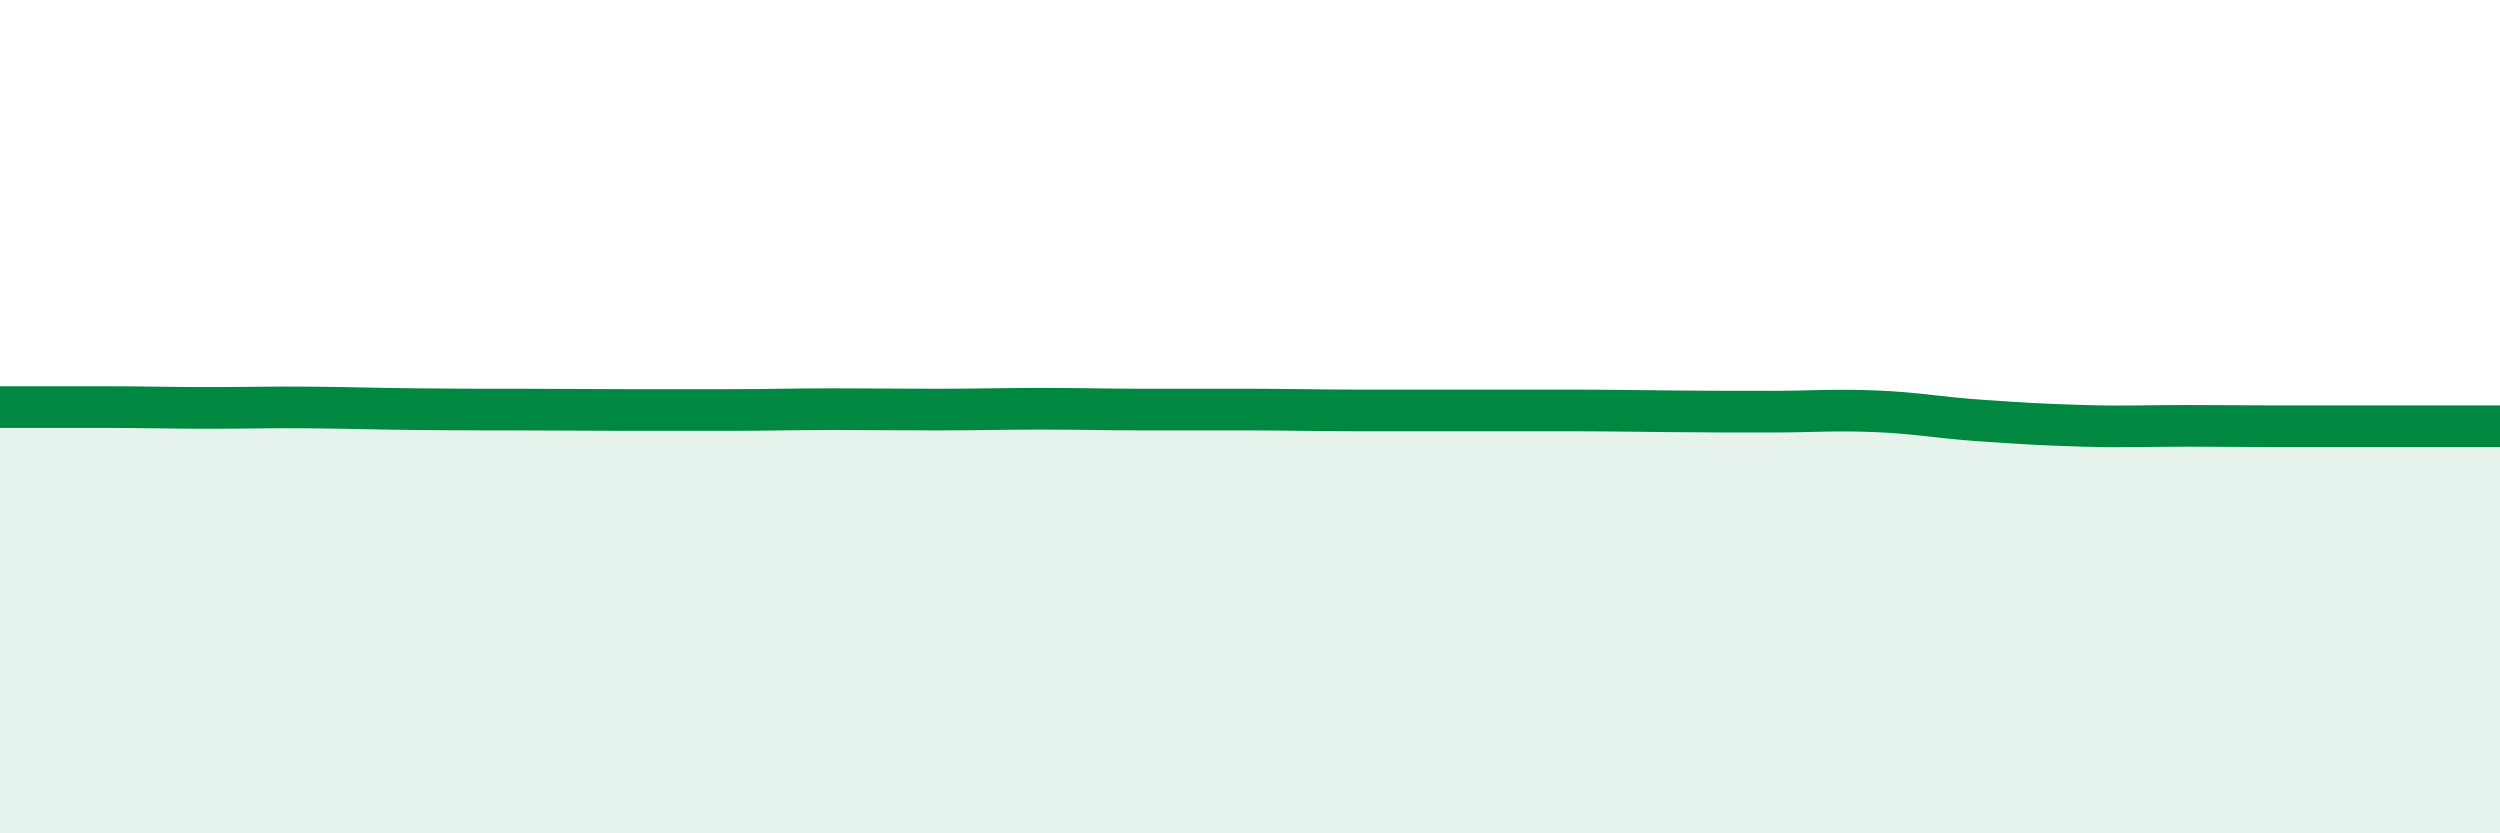 
    <svg width="60" height="20" viewBox="0 0 60 20" xmlns="http://www.w3.org/2000/svg">
      <path
        d="M 0,9.77 C 0.5,9.77 1.5,9.77 2.5,9.77 C 3.5,9.77 4,9.79 5,9.79 C 6,9.79 6.5,9.77 7.5,9.78 C 8.5,9.79 9,9.81 10,9.82 C 11,9.83 11.5,9.83 12.5,9.83 C 13.5,9.83 14,9.84 15,9.84 C 16,9.84 16.5,9.84 17.5,9.84 C 18.5,9.84 19,9.82 20,9.82 C 21,9.82 21.5,9.83 22.5,9.83 C 23.5,9.83 24,9.81 25,9.81 C 26,9.81 26.5,9.83 27.5,9.83 C 28.5,9.83 29,9.83 30,9.83 C 31,9.83 31.5,9.85 32.5,9.85 C 33.5,9.85 34,9.85 35,9.85 C 36,9.85 36.5,9.85 37.5,9.85 C 38.5,9.85 39,9.86 40,9.87 C 41,9.88 41.5,9.88 42.5,9.88 C 43.5,9.88 44,9.83 45,9.87 C 46,9.91 46.5,10.02 47.5,10.09 C 48.5,10.16 49,10.19 50,10.22 C 51,10.25 51.5,10.22 52.5,10.22 C 53.5,10.22 53.5,10.23 55,10.23 C 56.5,10.23 59,10.23 60,10.23L60 20L0 20Z"
        fill="#008740"
        opacity="0.1"
        stroke-linecap="round"
        stroke-linejoin="round"
      />
      <path
        d="M 0,9.77 C 0.5,9.77 1.5,9.77 2.5,9.77 C 3.5,9.77 4,9.79 5,9.79 C 6,9.79 6.5,9.77 7.5,9.78 C 8.5,9.79 9,9.81 10,9.82 C 11,9.83 11.5,9.83 12.5,9.83 C 13.5,9.83 14,9.84 15,9.84 C 16,9.84 16.5,9.84 17.5,9.84 C 18.5,9.84 19,9.82 20,9.82 C 21,9.82 21.5,9.83 22.5,9.83 C 23.5,9.83 24,9.81 25,9.81 C 26,9.81 26.5,9.83 27.5,9.83 C 28.5,9.83 29,9.83 30,9.83 C 31,9.83 31.5,9.85 32.5,9.85 C 33.5,9.85 34,9.85 35,9.85 C 36,9.85 36.5,9.85 37.5,9.85 C 38.5,9.85 39,9.86 40,9.87 C 41,9.88 41.5,9.88 42.5,9.88 C 43.5,9.88 44,9.83 45,9.87 C 46,9.91 46.5,10.02 47.5,10.09 C 48.5,10.16 49,10.19 50,10.22 C 51,10.25 51.5,10.22 52.5,10.22 C 53.5,10.22 53.5,10.23 55,10.23 C 56.5,10.23 59,10.23 60,10.23"
        stroke="#008740"
        stroke-width="1"
        fill="none"
        stroke-linecap="round"
        stroke-linejoin="round"
      />
    </svg>
  